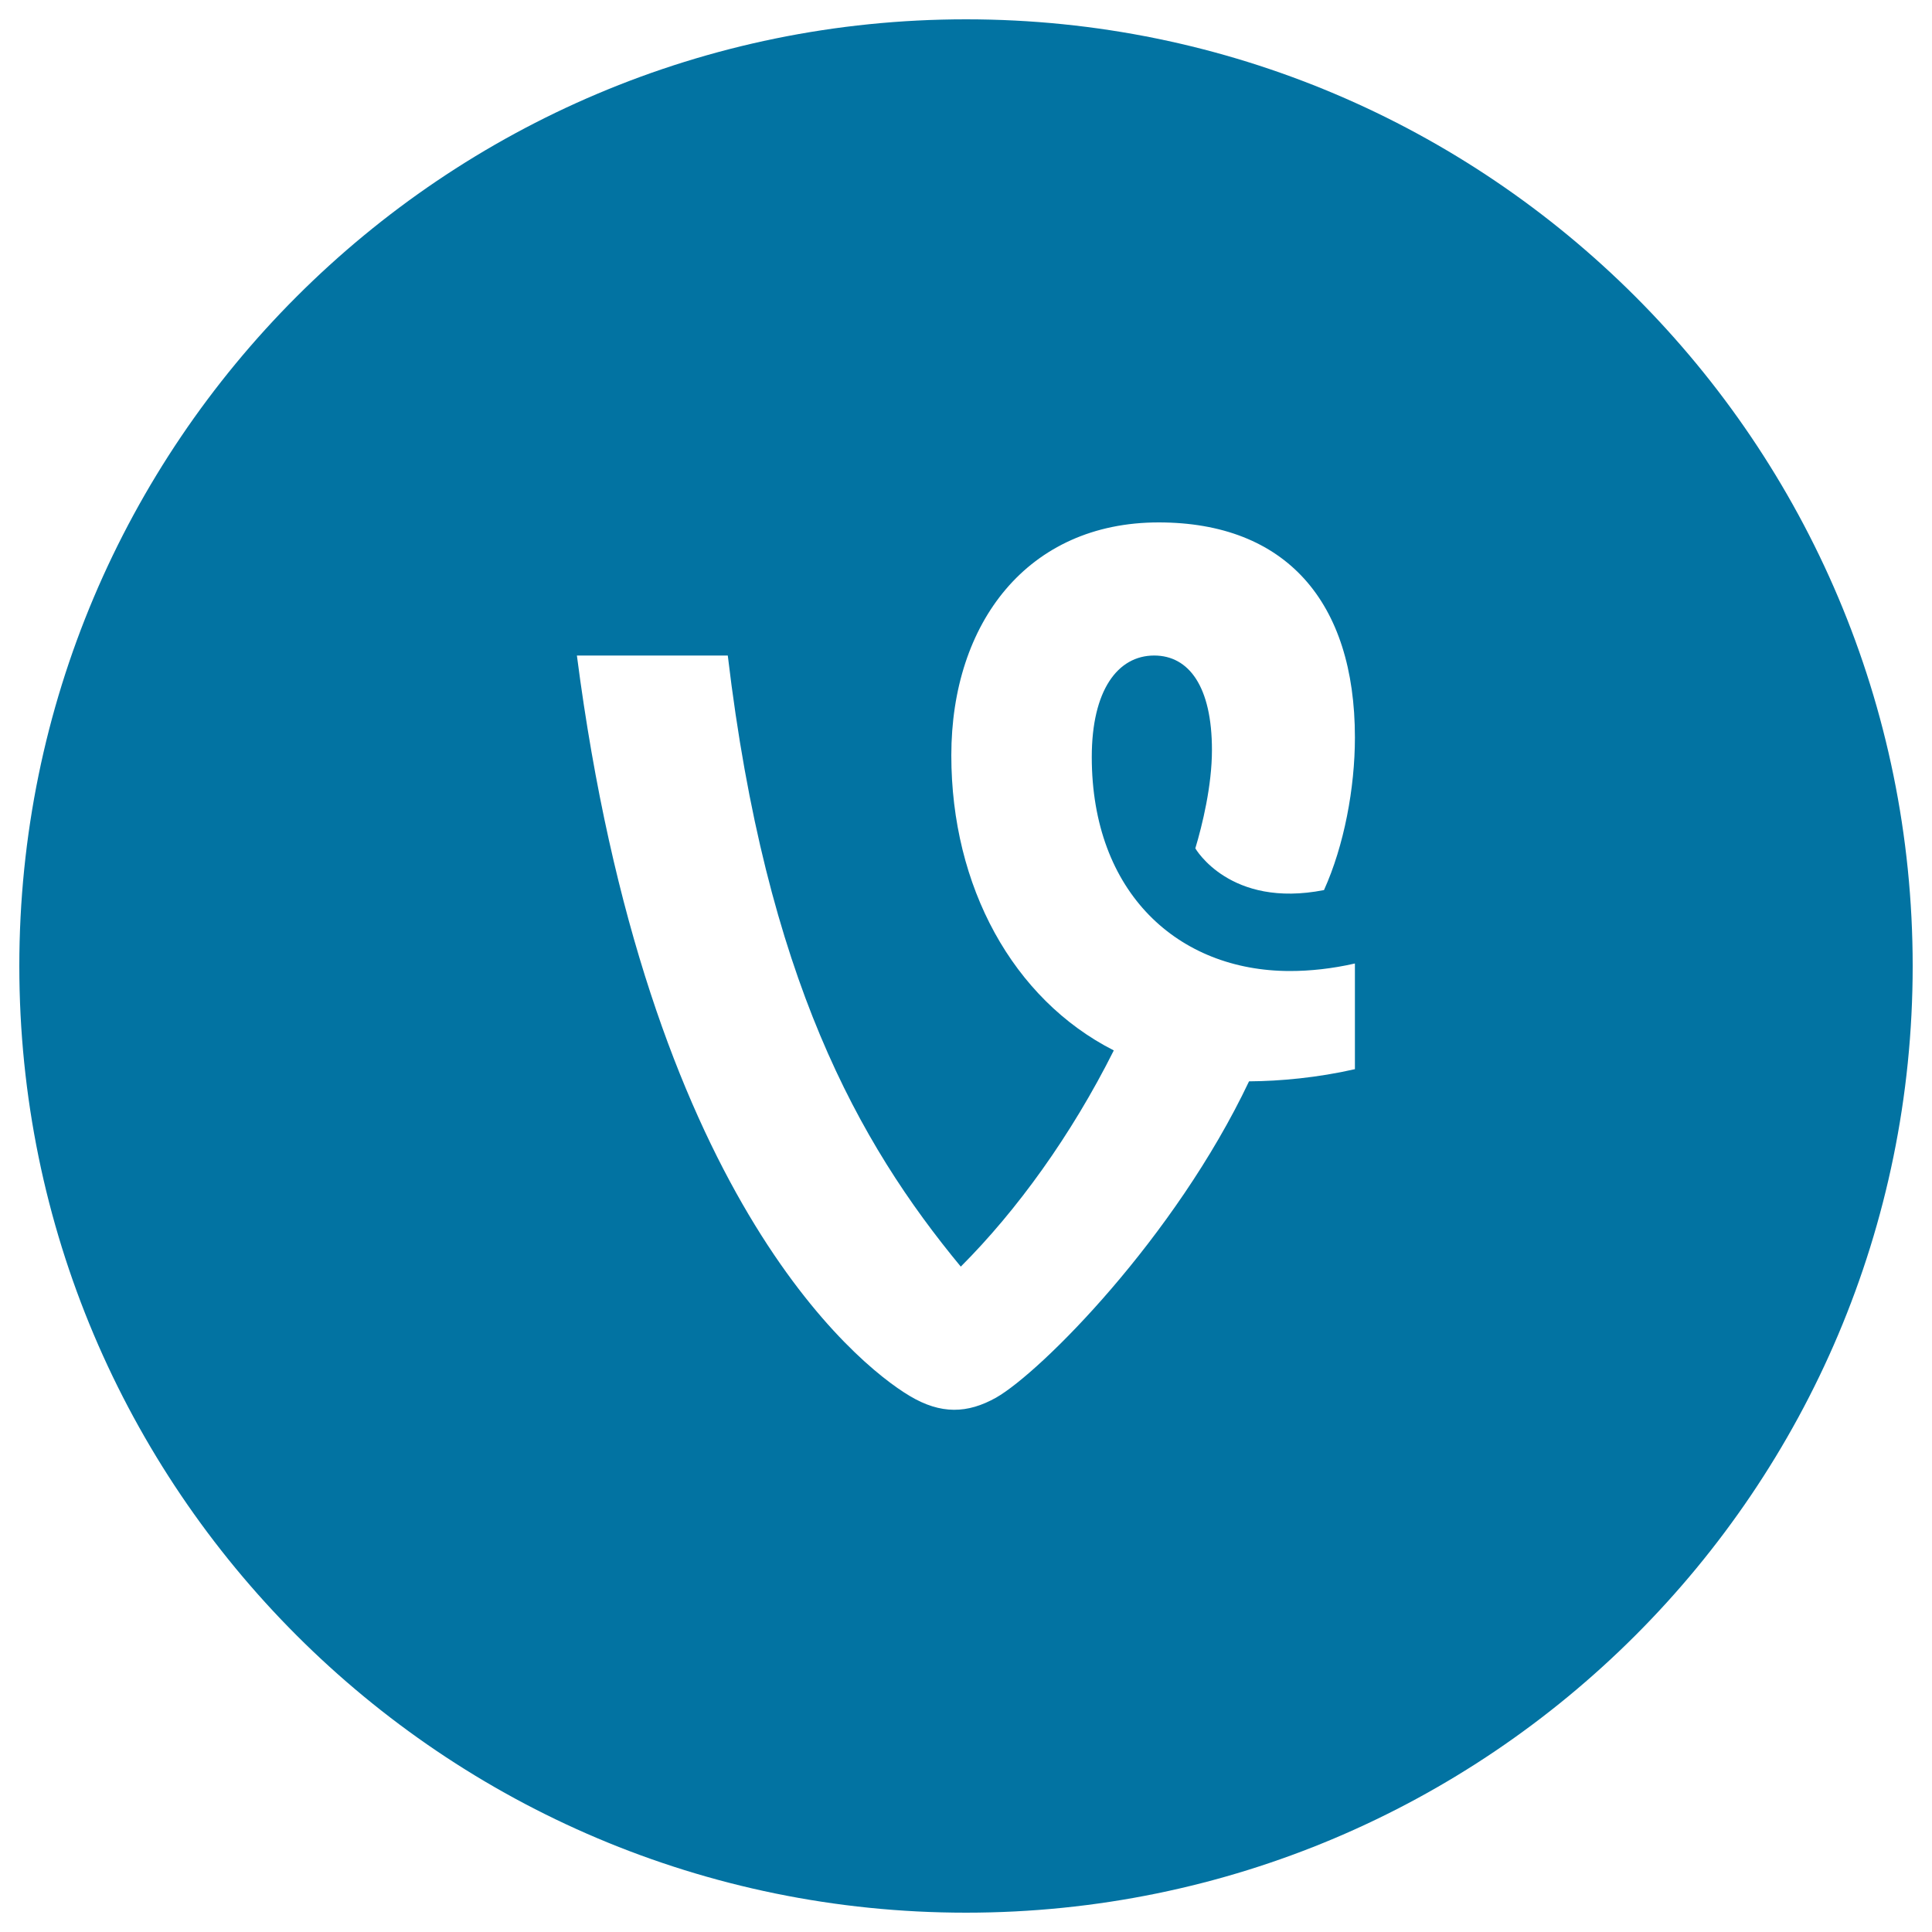 <svg xmlns="http://www.w3.org/2000/svg" viewBox="0 0 1000 1000" style="fill:#0273a2">
<title>Vine with circle SVG icon</title>
<g><path d="M500,10C229.4,10,10,229.4,10,500c0,270.6,219.4,490,490,490c270.6,0,490-219.4,490-490C990,229.4,770.6,10,500,10z M597.4,339.3c-18.9,0-32.3,18-32.3,52.5c0,70.3,44.7,110.8,102.6,110.8c10.3,0,21.8-1.2,33.6-3.9v54.7c-19.3,4.4-38.7,6.2-54.8,6.3C608,640.8,538.7,710.2,515.6,723.4c-14.8,8.3-28.6,8.8-44.8-0.9c-28.5-17-136.2-105.4-172.2-383.2h78.1c19.8,166.8,67.6,252.2,120.6,316.3c29.1-29.1,57.2-68,79.2-111.9c-52.3-26.6-84.1-84.9-84.1-152.7c0-68.7,39.6-120.6,107.3-120.6c65.7,0,101.6,40.9,101.6,111.3c0,26.2-5.6,56-16,79c-48.8,9.6-66.6-21.6-66.6-21.6c3.6-12,8.6-32.4,8.6-50.9C627.3,355.4,615.4,339.3,597.4,339.3L597.4,339.3z"/></g>
</svg>